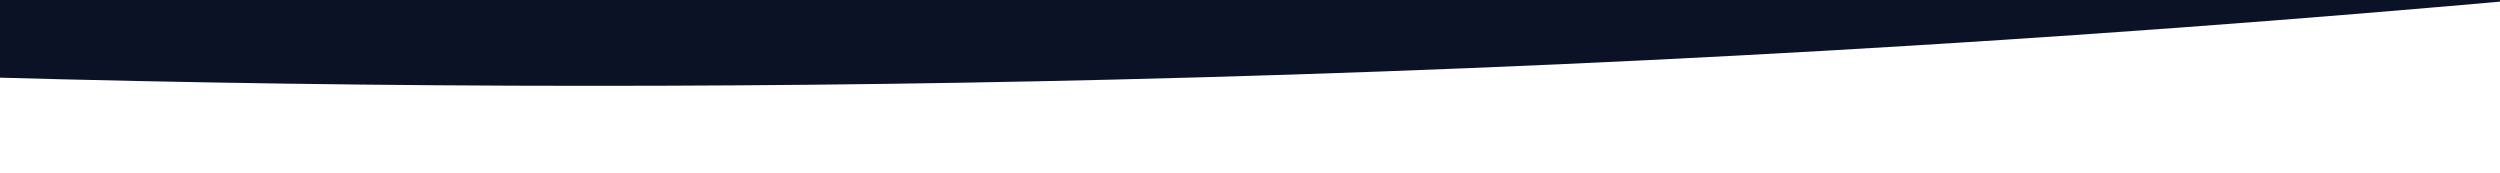 <?xml version="1.0" encoding="UTF-8"?>
<svg id="Layer_1" data-name="Layer 1" xmlns="http://www.w3.org/2000/svg" viewBox="0 20.25 1366 94.5">
  <defs>
    <style>
      .cls-1 {
        fill: #0b1225;
        stroke-width: 0px;
      }
    </style>
  </defs>
  <path class="cls-1" d="m1387,115.71c-259.46-23.4-519.13-38.22-779-44.46-218.52-5.25-437.18-4.43-656,2.46l13.5,132.54s250-1.04,253-.04,1145-16,1145-16c16.83-26.5,33.67-53,50.5-79.5" transform="scale(1, -1) translate(0, -135)"/>
</svg>